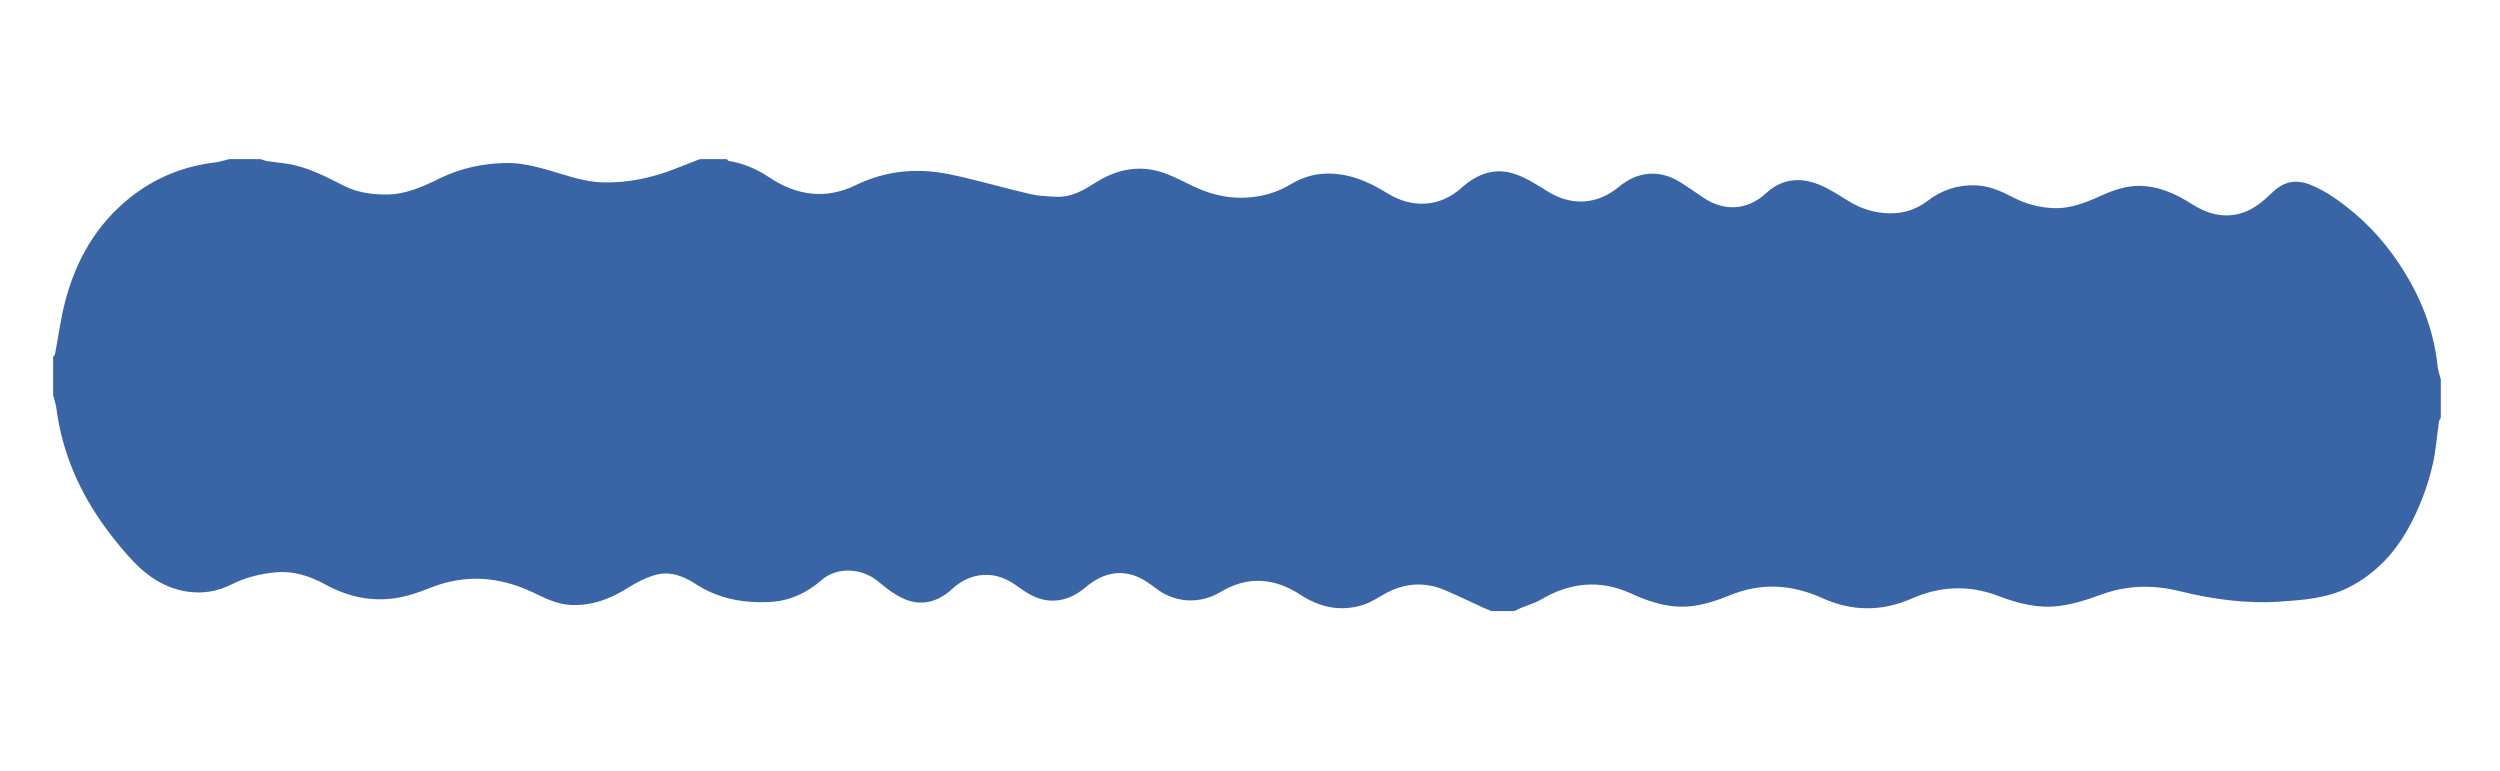 <?xml version="1.0" encoding="UTF-8"?> <!-- Generator: Adobe Illustrator 24.0.3, SVG Export Plug-In . SVG Version: 6.00 Build 0) --> <svg xmlns="http://www.w3.org/2000/svg" xmlns:xlink="http://www.w3.org/1999/xlink" id="Слой_1" x="0px" y="0px" viewBox="0 0 1759.05 542.57" style="enable-background:new 0 0 1759.05 542.57;" xml:space="preserve"> <style type="text/css"> .st0{fill:#3964A6;} </style> <path class="st0" d="M161.42,111.95c7.33,0,14.67,0,22,0c1.4,0.46,2.78,1.13,4.22,1.35c4.22,0.65,8.46,1.1,12.69,1.66 c15.15,2,28.39,9.01,41.75,15.8c9.44,4.79,19.78,6.16,30.11,6.1c13.25-0.08,25.16-5.41,36.88-11.18 c15.28-7.53,31.8-10.99,48.61-10.98c9.82,0.01,19.84,2.6,29.39,5.35c12.32,3.55,24.34,8.02,37.36,8.3 c17.19,0.37,33.67-3.05,49.64-9.21c6.13-2.36,12.23-4.78,18.35-7.18c6.33,0,12.67,0,19,0c0.39,0.43,0.74,1.17,1.19,1.24 c10.4,1.71,19.82,5.66,28.58,11.55c19.2,12.91,39.88,15.78,60.83,5.58c21.36-10.4,43.38-12.37,66.04-7.7 c19.11,3.94,37.87,9.53,56.88,13.94c5.98,1.39,12.27,1.58,18.44,1.88c10.64,0.53,19.28-4.77,27.83-10.16 c13.68-8.62,28.52-12.08,44.2-7.72c8.15,2.27,15.8,6.49,23.51,10.18c11.17,5.34,22.91,8.65,35.2,8.41 c11.89-0.24,23.33-3.01,33.82-9.34c7.06-4.26,14.74-7.05,23.26-7.56c16.84-1,31.3,5.23,45.11,13.8c17.29,10.72,36.84,9.77,52-3.86 c11.02-9.9,23.71-14.7,38.1-9.61c7.93,2.8,15.27,7.56,22.49,12.07c16.75,10.46,34.97,9.47,50.19-3.2 c13.56-11.29,29.21-12.32,43.89-2.81c5.25,3.4,10.43,6.91,15.59,10.44c14.17,9.67,30.68,9.24,44.1-3.17 c10.95-10.12,23.85-11.47,37.18-6.05c7.37,3,14.17,7.5,21,11.71c8.79,5.42,18.45,8.34,28.5,8.52c9.59,0.17,18.82-2.53,26.74-8.64 c10-7.71,21.42-11.51,34.06-11.05c9.24,0.34,17.56,3.92,25.66,8.16c9.14,4.79,18.82,7.52,29.27,7.87 c12.7,0.43,23.64-4.38,34.88-9.43c7.63-3.43,16.31-6.16,24.55-6.23c13.49-0.11,25.87,5.21,37.34,12.59 c10.43,6.7,21.86,10.29,34.35,6.88c9.17-2.5,16.29-8.66,22.88-15.02c8.33-8.04,17.11-9.24,27.53-4.83 c10.95,4.63,20.24,11.46,29.3,19.01c16.89,14.08,30.14,31.09,40.65,50.15c9.92,17.98,16.43,37.26,18.56,57.87 c0.33,3.23,1.51,6.37,2.29,9.55c0,9,0,18,0,27c-0.46,0.91-1.2,1.77-1.33,2.73c-1.46,10.09-2.09,20.36-4.39,30.25 c-3.66,15.7-9.36,30.77-17.25,44.94c-9.9,17.78-23.39,31.98-41.57,41.28c-15.62,7.98-32.92,9.07-49.94,10.21 c-11.21,0.75-22.62,0.25-33.8-0.98c-11.87-1.3-23.72-3.53-35.32-6.42c-19.14-4.76-37.66-4.25-56.25,2.68 c-9.17,3.42-18.76,6.38-28.41,7.67c-14.99,2.01-29.35-1.75-43.49-7.15c-20.15-7.69-40.56-6.81-60.24,1.85 c-21.24,9.34-42.12,9.32-63.16-0.19c-21.4-9.67-42.95-11.1-65.08-1.98c-8.27,3.4-17.05,6.3-25.87,7.48 c-15.27,2.06-29.7-2.3-43.58-8.7c-21.97-10.13-43.14-7.82-63.72,4.35c-4.19,2.48-9.06,3.78-13.6,5.66c-1.69,0.7-3.32,1.54-4.97,2.31 c-5.33,0-10.67,0-16,0c-1.68-0.69-3.38-1.32-5.03-2.07c-9.11-4.16-18.14-8.52-27.33-12.49c-14.57-6.3-28.83-5.33-42.69,2.4 c-4.88,2.72-9.66,5.96-14.9,7.66c-15.81,5.13-30.62,2.09-44.37-6.92c-18.28-11.97-37.13-13.52-56.11-2.12 c-14.52,8.73-31.91,8.01-45.37-2.24c-4.91-3.74-10.27-7.53-16.04-9.38c-12.49-4-23.6-0.07-33.49,8.24 c-6.96,5.84-14.78,9.8-24.29,9.58c-9.08-0.21-16.3-4.57-23.28-9.67c-6.2-4.53-12.8-7.96-20.72-8.41 c-10.24-0.58-18.75,3.33-26.04,10.01c-9.2,8.44-20.01,11.81-31.53,7.66c-7.35-2.65-14.08-7.84-20.18-12.97 c-11.62-9.77-29.18-10.58-40-1.11c-10.08,8.82-21.77,14.46-35.15,15.32c-19.17,1.23-37.39-2-53.9-12.83 c-8.57-5.62-18.29-9.03-28.57-5.89c-6.46,1.97-12.76,5.13-18.48,8.77c-12.45,7.91-25.51,12.86-40.51,12.14 c-9.91-0.47-18.28-4.98-26.93-9.05c-23.66-11.11-47.62-12.76-72.3-2.79c-8.74,3.53-18.1,6.53-27.41,7.49 c-16.23,1.66-31.72-2.21-46.18-10.17c-10.52-5.79-21.81-9.47-34.02-8.47c-11.04,0.9-21.72,3.56-31.69,8.57 c-10.07,5.06-20.79,6.74-31.79,4.94c-14.71-2.4-26.8-10.15-36.9-20.71c-6.94-7.26-13.34-15.11-19.31-23.19 c-18.69-25.31-31.1-53.32-35.21-84.74c-0.42-3.23-1.52-6.37-2.31-9.55c0-9,0-18,0-27c0.45-0.57,1.17-1.09,1.3-1.72 c2.38-12.38,3.98-24.97,7.16-37.14c7.55-28.88,21.71-53.91,45.38-72.85c17.63-14.11,37.71-22.31,60.13-24.97 C154.78,113.87,158.08,112.74,161.42,111.95z"></path> </svg> 
